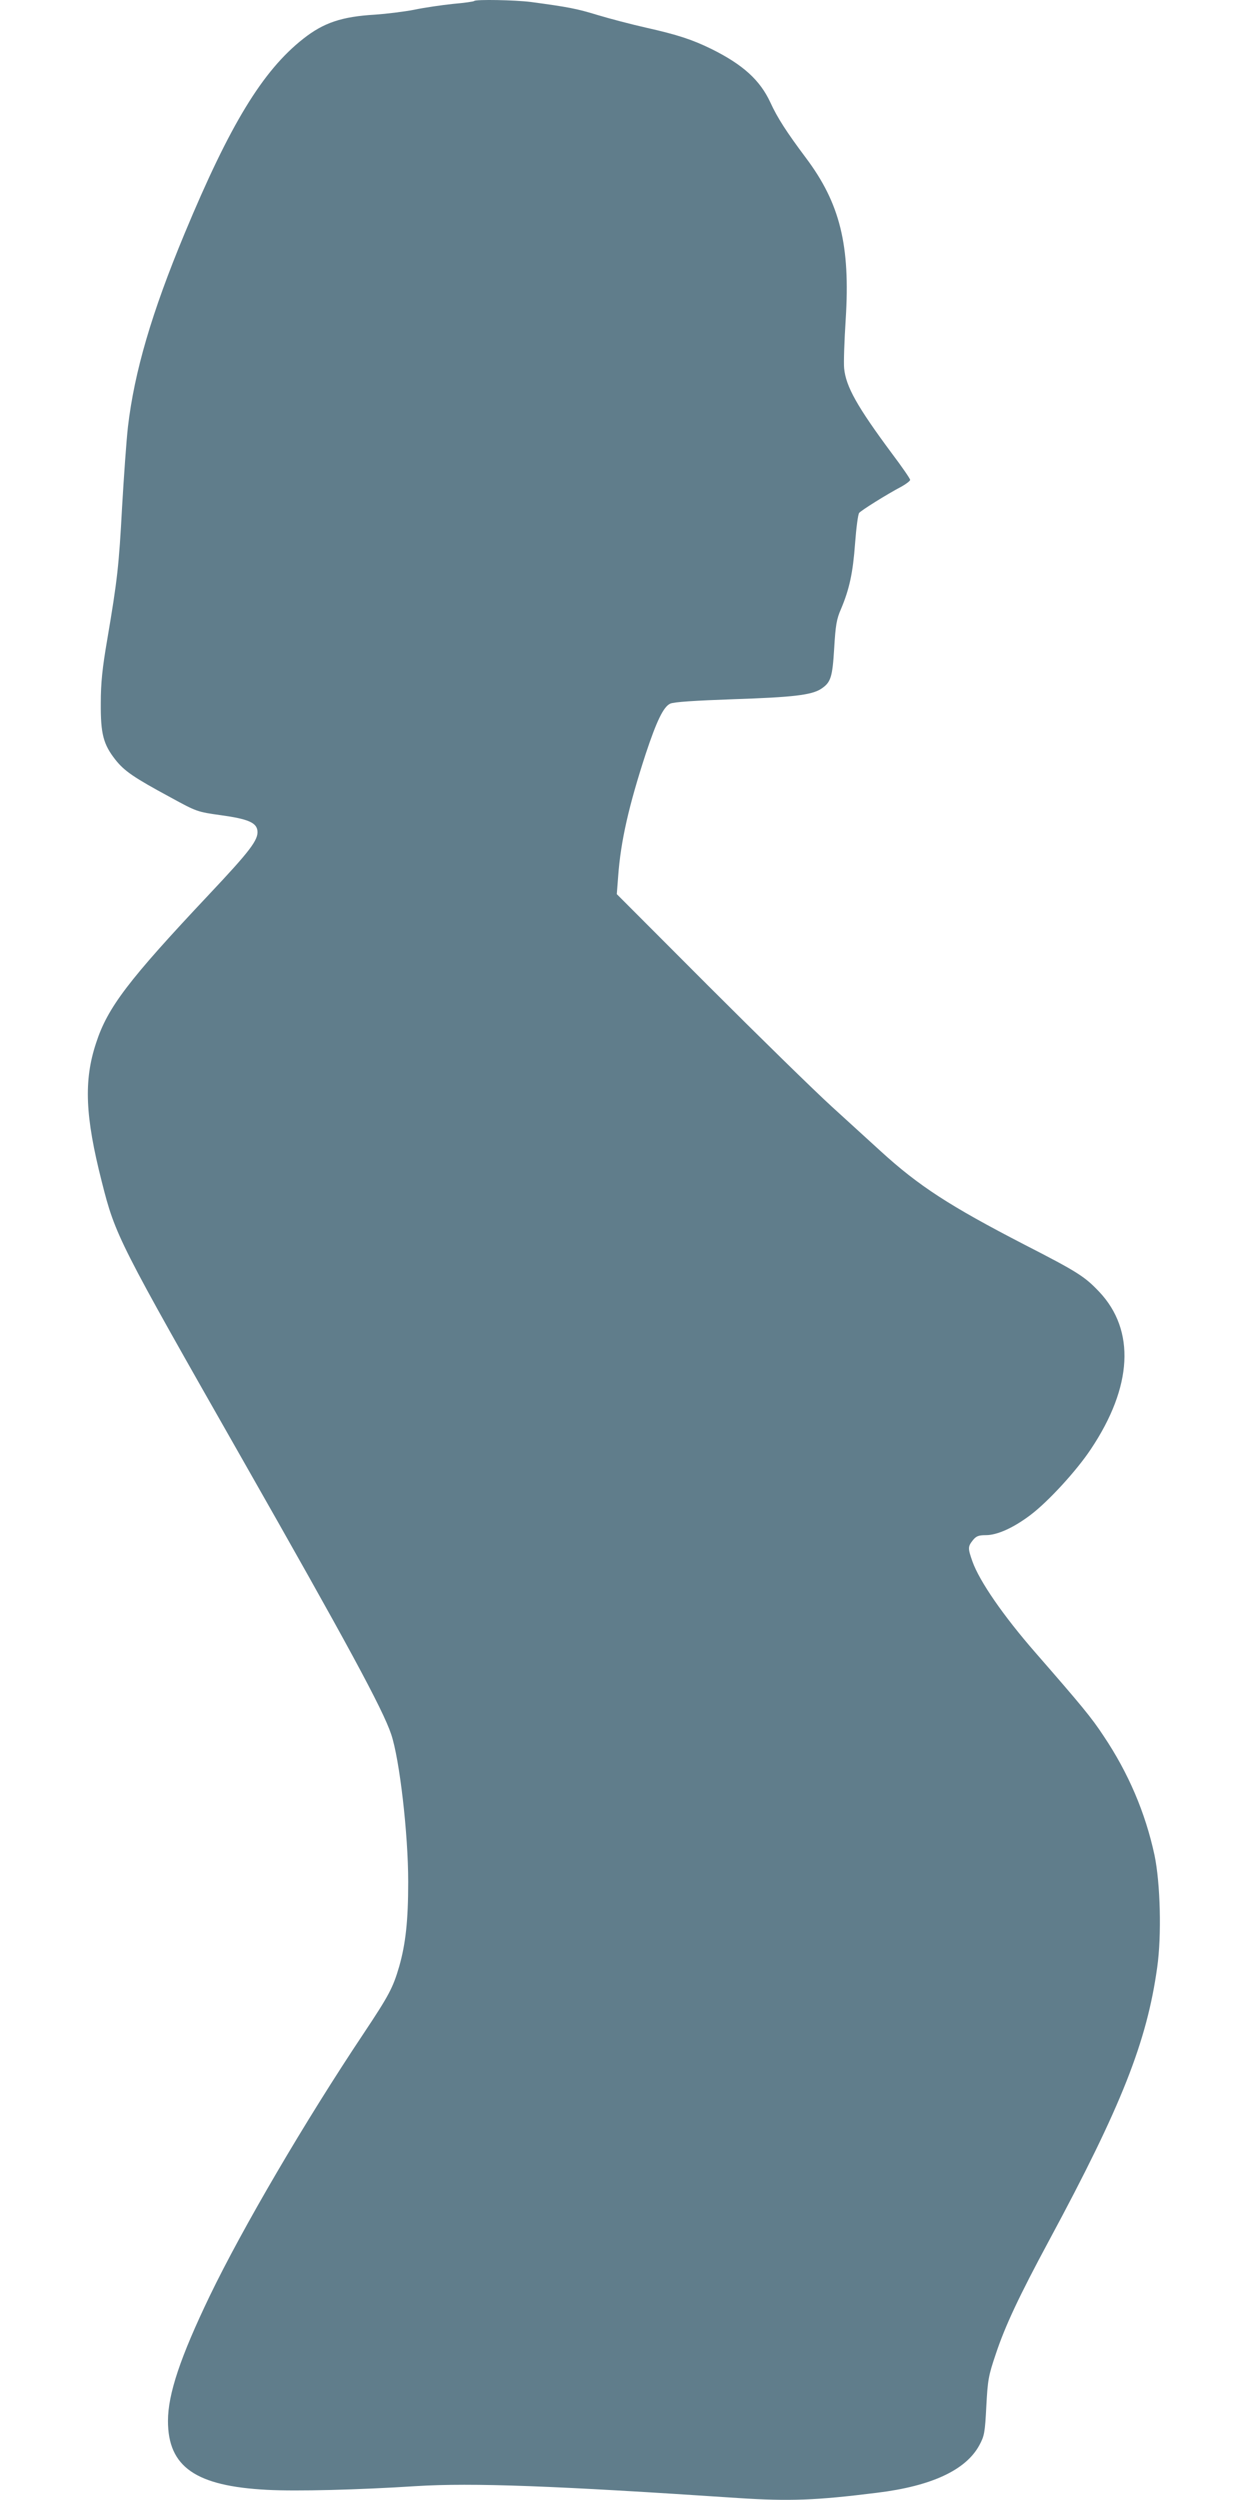 <?xml version="1.0" standalone="no"?>
<!DOCTYPE svg PUBLIC "-//W3C//DTD SVG 20010904//EN"
 "http://www.w3.org/TR/2001/REC-SVG-20010904/DTD/svg10.dtd">
<svg version="1.0" xmlns="http://www.w3.org/2000/svg"
 width="640pt" height="1280pt" viewBox="0 0 640 1280"
 preserveAspectRatio="xMidYMid meet">
<g transform="translate(0,1280) scale(0.1,-0.1)"
fill="#607d8b" stroke="none">
<path d="M2428 12795 c-2 -3 -51 -10 -109 -15 -57 -6 -147 -19 -199 -30 -52
-10 -142 -21 -200 -25 -170 -10 -263 -41 -368 -124 -208 -164 -375 -439 -607
-997 -168 -404 -257 -707 -290 -990 -8 -71 -21 -256 -30 -411 -16 -298 -24
-372 -76 -678 -25 -145 -33 -222 -33 -325 -1 -158 13 -211 75 -290 46 -58 94
-91 281 -192 135 -74 138 -75 260 -92 138 -19 181 -38 186 -79 6 -47 -39 -105
-249 -328 -412 -438 -518 -577 -577 -759 -64 -193 -56 -376 29 -710 70 -278
85 -306 719 -1420 536 -942 720 -1281 763 -1410 43 -128 87 -509 87 -755 0
-198 -13 -317 -46 -433 -32 -110 -53 -149 -182 -343 -301 -451 -620 -996 -788
-1344 -150 -312 -214 -502 -214 -640 0 -236 142 -334 508 -353 149 -8 468 0
762 19 288 18 710 2 1650 -61 263 -17 398 -12 710 27 279 34 455 116 524 243
26 48 29 64 36 200 7 134 11 157 48 266 48 145 120 298 274 584 370 687 500
1016 553 1398 23 163 16 431 -14 574 -47 218 -134 421 -260 609 -63 96 -114
157 -350 428 -164 188 -286 365 -322 466 -24 68 -24 76 2 109 17 21 29 26 67
26 58 0 142 38 229 104 91 69 235 226 308 336 214 320 229 609 43 806 -74 78
-109 101 -382 241 -383 198 -541 300 -737 479 -48 44 -160 146 -250 228 -90
82 -375 361 -633 619 l-468 469 7 91 c13 181 55 363 141 627 56 169 91 241
125 257 17 9 128 16 325 23 302 10 399 21 448 53 50 33 58 59 67 207 7 118 12
150 35 202 43 102 61 185 72 336 6 79 15 149 21 156 11 13 136 92 219 136 23
13 42 28 42 33 0 6 -42 67 -94 136 -178 240 -235 342 -244 435 -3 28 1 141 8
251 24 379 -29 594 -204 827 -98 131 -146 205 -182 284 -53 114 -140 193 -301
273 -98 48 -173 73 -338 110 -71 16 -182 45 -245 64 -108 33 -150 41 -343 67
-80 10 -280 14 -289 5z"/>
</g>
</svg>

